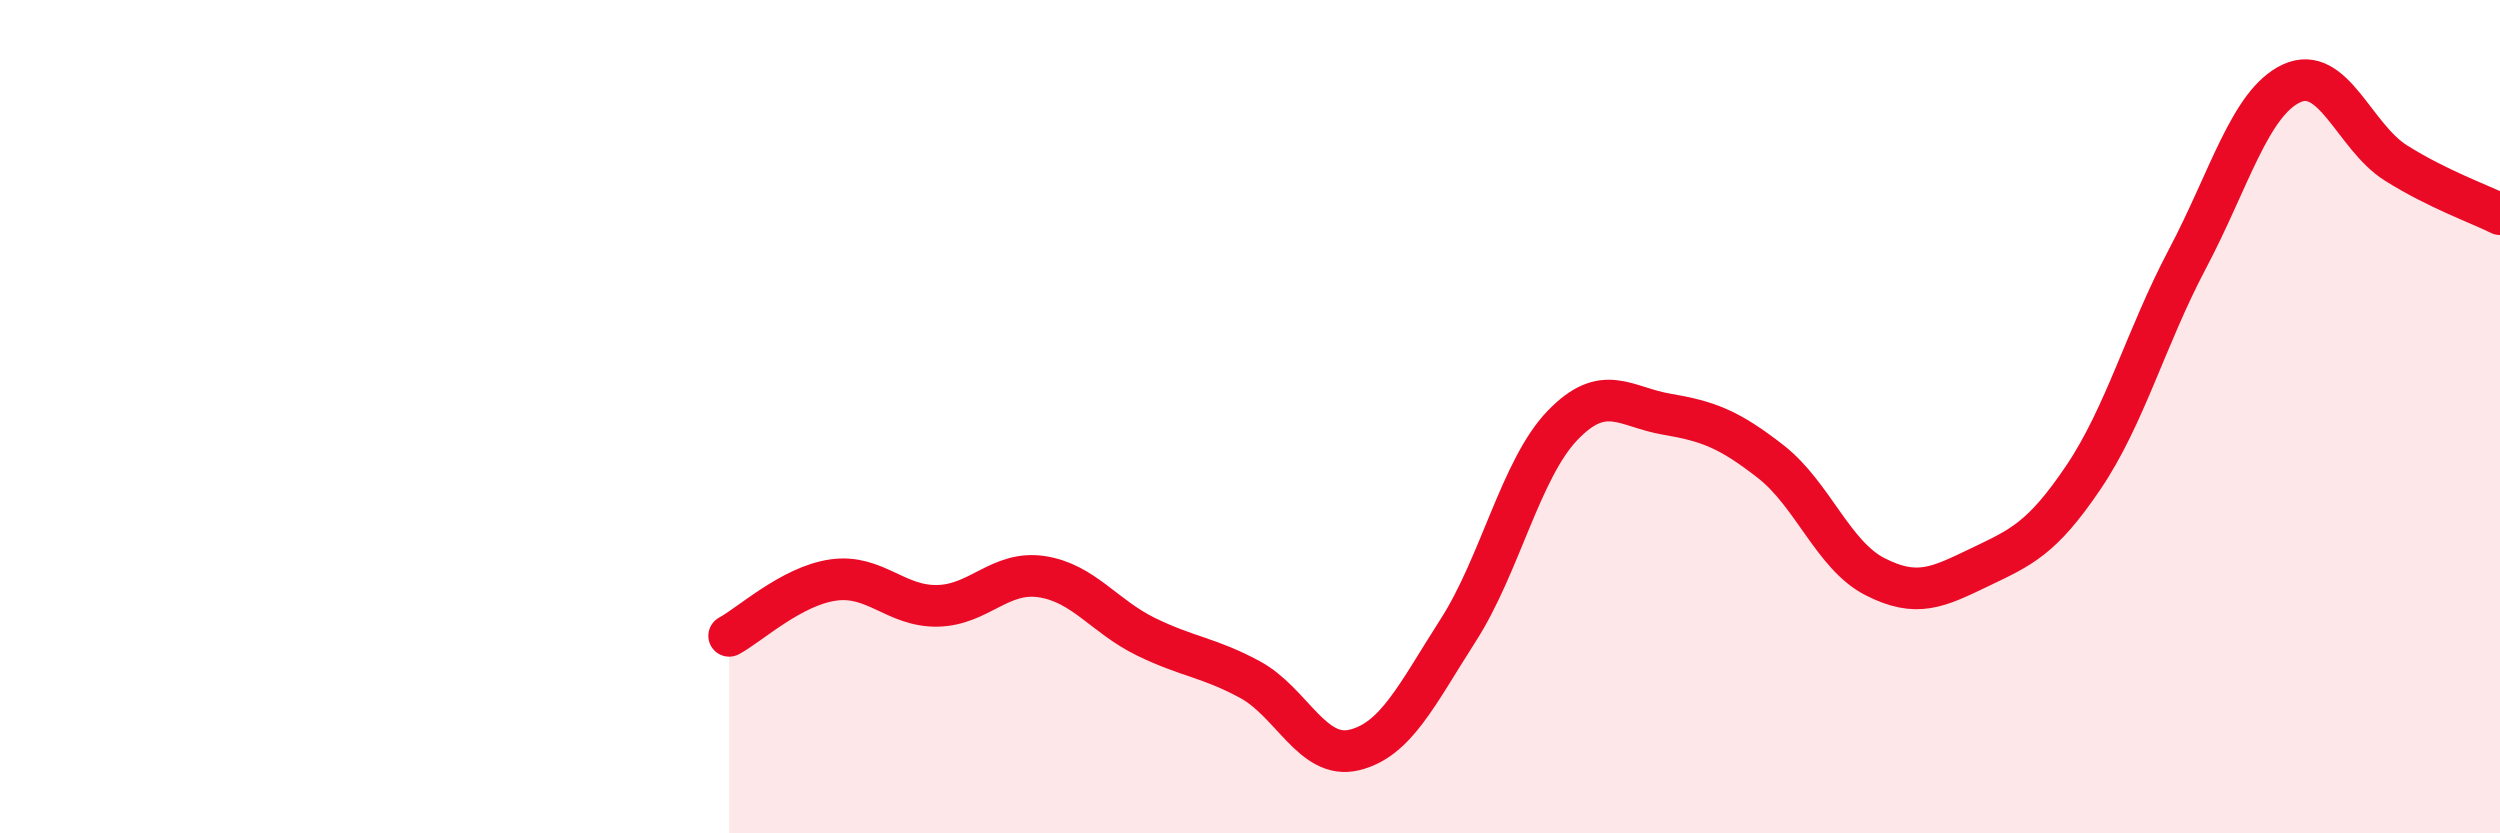 
    <svg width="60" height="20" viewBox="0 0 60 20" xmlns="http://www.w3.org/2000/svg">
      <path
        d="M 17.5,15.26 C 18,14.99 19,14.06 20,13.92 C 21,13.78 21.5,14.56 22.5,14.54 C 23.5,14.52 24,13.69 25,13.84 C 26,13.99 26.5,14.79 27.5,15.28 C 28.5,15.77 29,15.77 30,16.31 C 31,16.85 31.5,18.24 32.5,18 C 33.5,17.76 34,16.68 35,15.12 C 36,13.56 36.5,11.25 37.5,10.21 C 38.5,9.17 39,9.77 40,9.94 C 41,10.11 41.5,10.3 42.5,11.08 C 43.5,11.86 44,13.33 45,13.84 C 46,14.35 46.5,14.1 47.5,13.62 C 48.5,13.14 49,12.94 50,11.46 C 51,9.98 51.5,8.1 52.5,6.21 C 53.5,4.32 54,2.46 55,2 C 56,1.54 56.5,3.28 57.5,3.91 C 58.5,4.54 59.5,4.89 60,5.14L60 20L17.5 20Z"
        fill="#EB0A25"
        opacity="0.1"
        stroke-linecap="round"
        stroke-linejoin="round"
      />
      <path
        d="M 17.5,15.26 C 18,14.99 19,14.06 20,13.92 C 21,13.78 21.5,14.56 22.5,14.54 C 23.5,14.52 24,13.69 25,13.84 C 26,13.99 26.5,14.79 27.5,15.28 C 28.5,15.77 29,15.77 30,16.31 C 31,16.85 31.5,18.24 32.5,18 C 33.5,17.76 34,16.68 35,15.12 C 36,13.56 36.5,11.25 37.5,10.21 C 38.5,9.17 39,9.77 40,9.94 C 41,10.11 41.5,10.3 42.5,11.08 C 43.5,11.86 44,13.33 45,13.84 C 46,14.35 46.5,14.1 47.5,13.62 C 48.5,13.14 49,12.94 50,11.46 C 51,9.98 51.5,8.1 52.5,6.21 C 53.5,4.32 54,2.46 55,2 C 56,1.54 56.5,3.28 57.5,3.91 C 58.5,4.54 59.5,4.89 60,5.14"
        stroke="#EB0A25"
        stroke-width="1"
        fill="none"
        stroke-linecap="round"
        stroke-linejoin="round"
      />
    </svg>
  